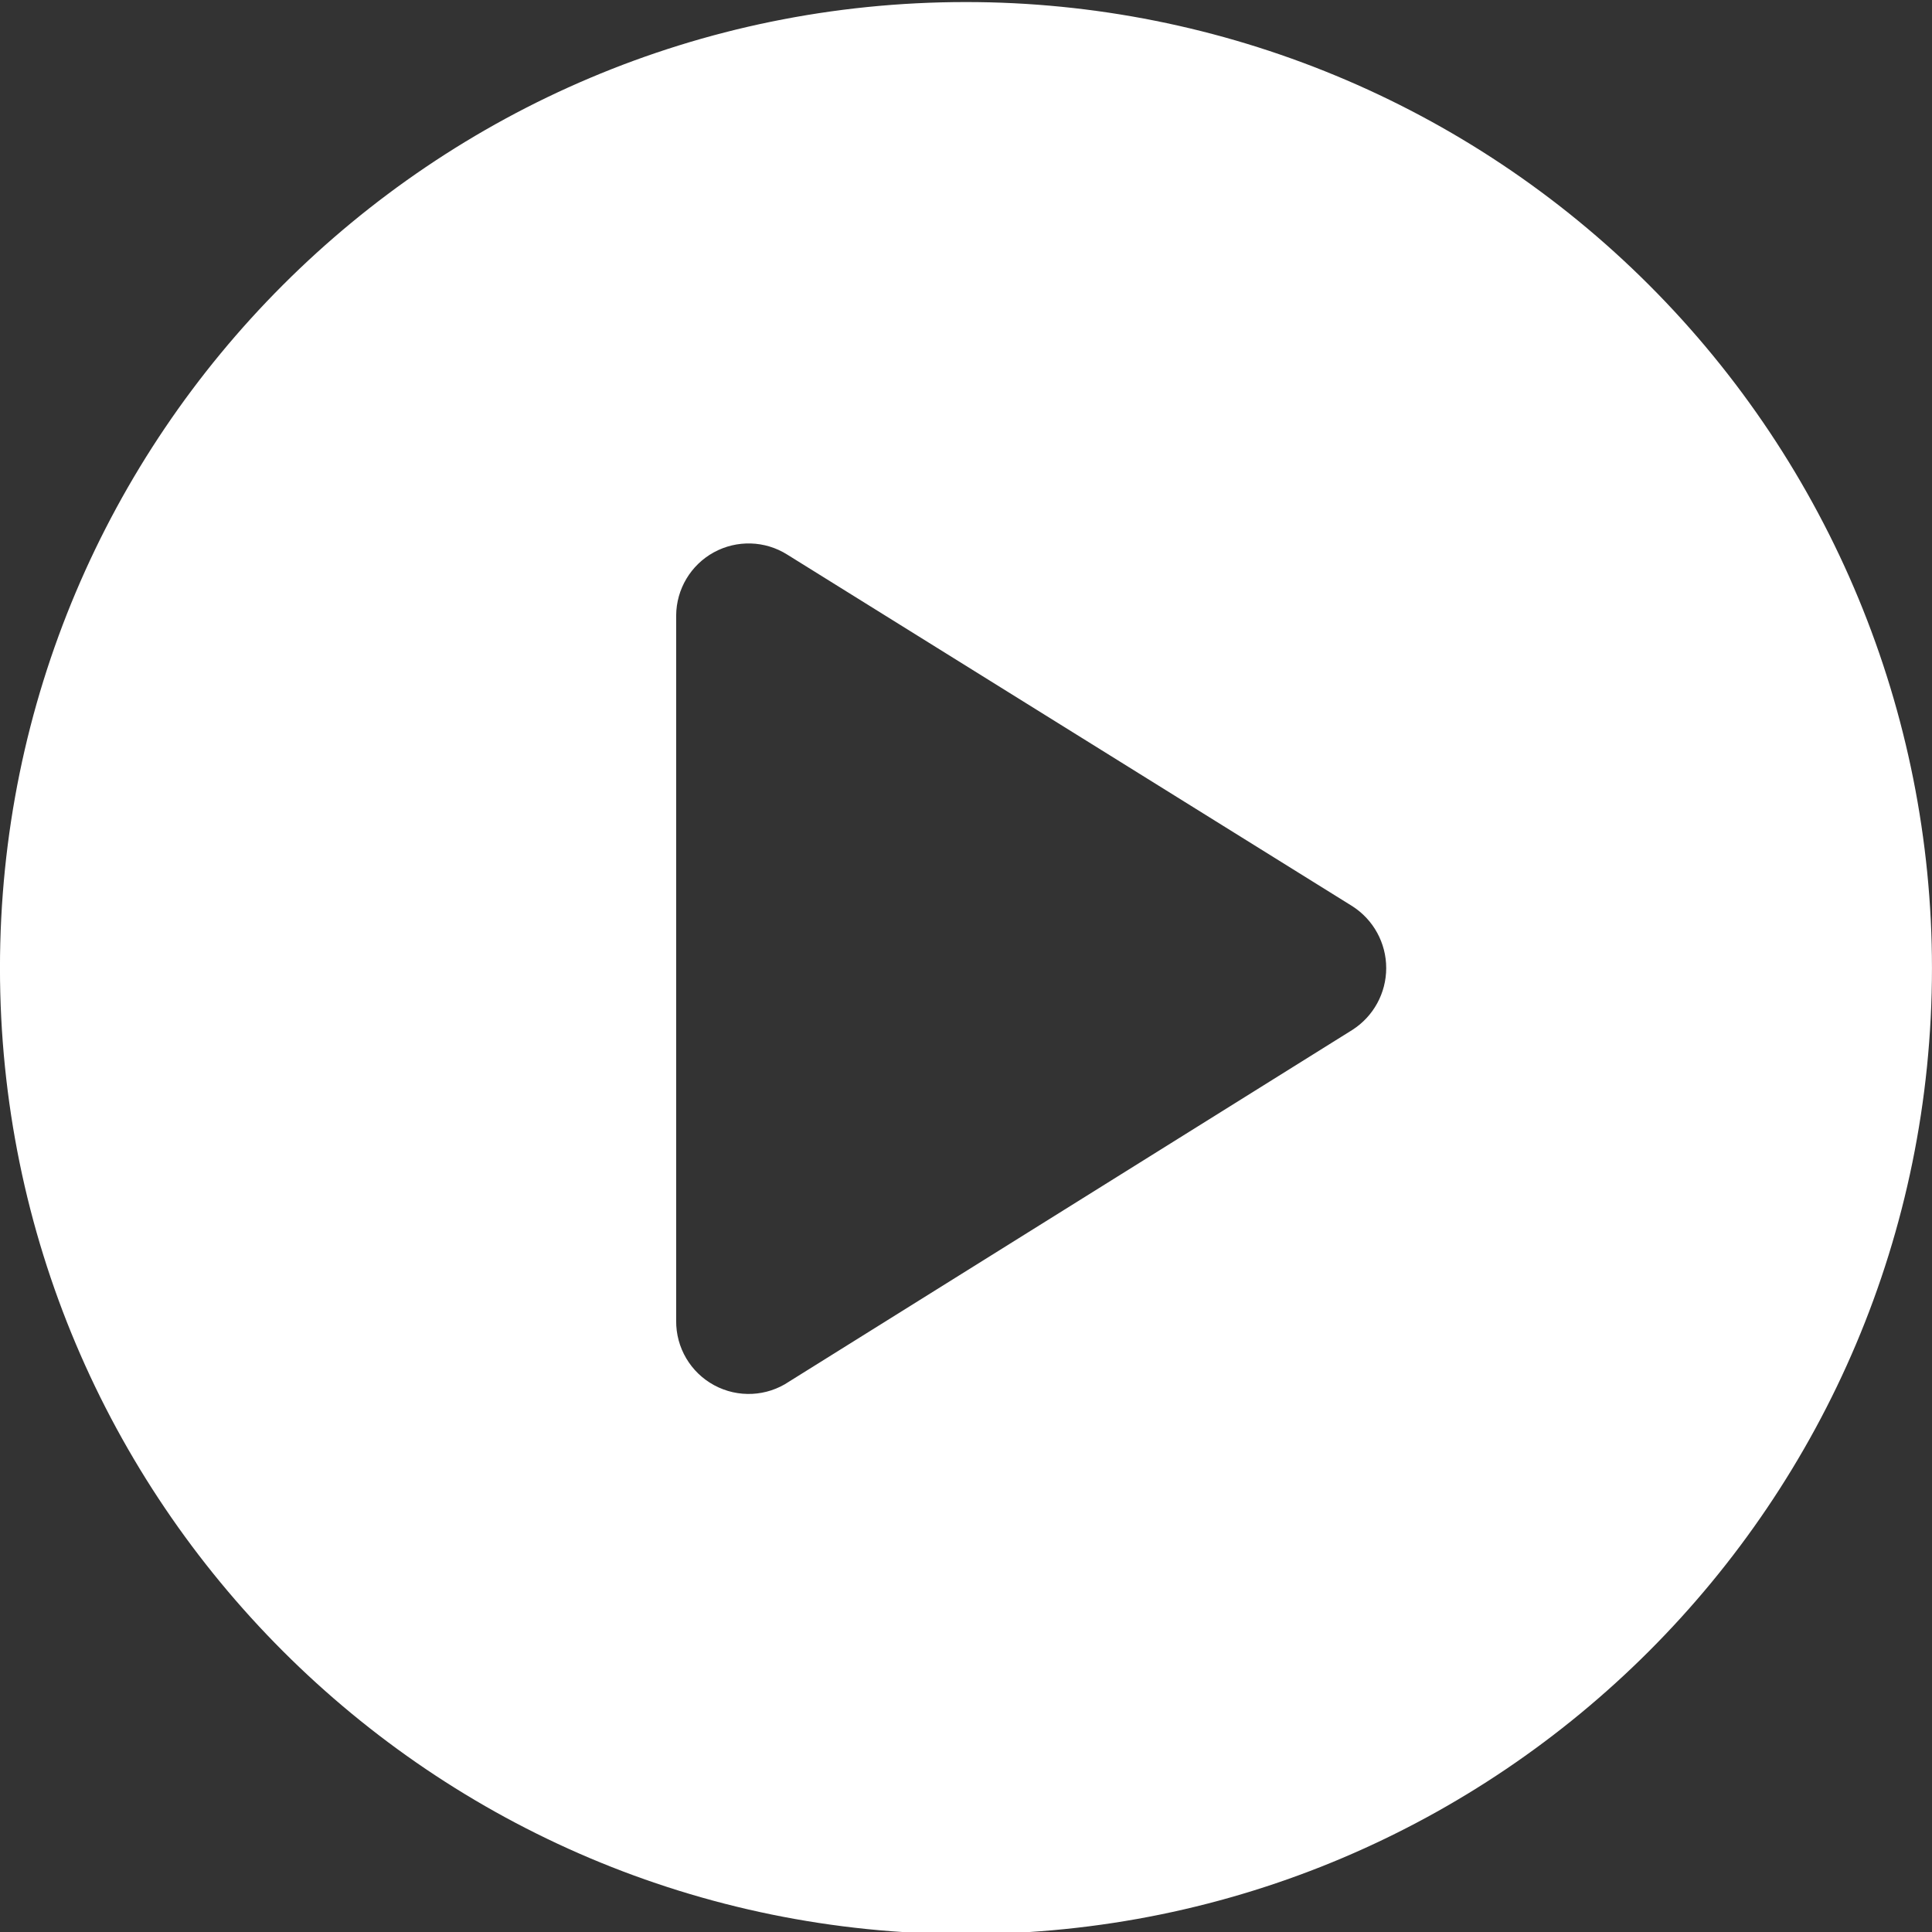 <?xml version="1.0" encoding="utf-8"?>
<svg xmlns="http://www.w3.org/2000/svg" fill="none" height="100%" overflow="visible" preserveAspectRatio="none" style="display: block;" viewBox="0 0 64 64" width="100%">
<rect x="0" y="0" width="64" height="64" fill="#333333" stroke="none"/>
<g clip-path="url(#clip0_0_641)" id="Play Button">
<path clip-rule="evenodd" d="M-0.001 32.068C-0.001 14.395 14.326 0.068 31.999 0.068C40.486 0.068 48.626 3.44 54.627 9.441C60.628 15.442 63.999 23.581 63.999 32.068C63.999 49.742 49.673 64.069 31.999 64.069C14.326 64.069 -0.001 49.742 -0.001 32.068ZM26.143 45.765L44.8 34.116C45.498 33.669 45.92 32.898 45.92 32.068C45.92 31.239 45.498 30.468 44.8 30.02L26.079 18.372C25.342 17.907 24.411 17.879 23.646 18.297C22.882 18.716 22.404 19.517 22.399 20.388V43.749C22.389 44.641 22.875 45.466 23.661 45.889C24.447 46.313 25.404 46.265 26.143 45.765Z" fill="white" fill-rule="evenodd" id="Vector"/>
</g>
<defs>
<clipPath id="clip0_0_641">
<rect fill="white" height="64" width="64"/>
</clipPath>
</defs>
</svg>